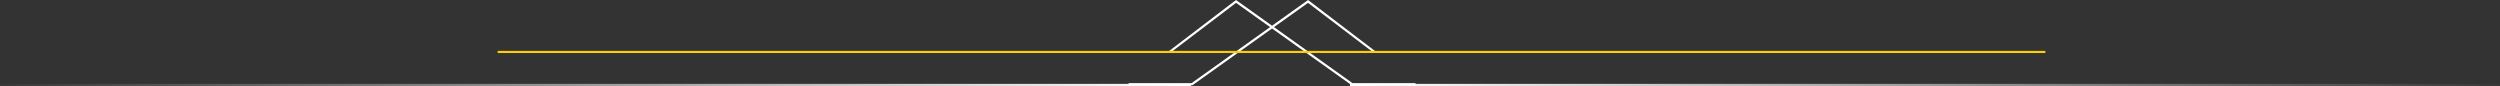 <svg width="1163" height="40" viewBox="0 0 1163 40" fill="none" xmlns="http://www.w3.org/2000/svg">
<rect x="0" y="0" width="1163" height="40" fill="#333333" stroke="none"/>
<rect width="554" height="1" transform="translate(0 39)" fill="url(#paint0_linear_200_1491)"/>
<rect width="535" height="1" transform="matrix(-1 0 0 1 1163 39)" fill="url(#paint1_linear_200_1491)"/>
<path fill-rule="evenodd" clip-rule="evenodd" d="M608.511 0L640 24L639 24.5L608.489 1.333L554.684 39.667H525V38.667H554.316L608.511 0Z" fill="white"/>
<path fill-rule="evenodd" clip-rule="evenodd" d="M574.989 0L543.5 24L544.5 24.5L575.011 1.333L628.816 39.667H658.5V38.667H629.184L574.989 0Z" fill="white"/>
<rect width="720" height="1" transform="translate(231.5 23.667)" fill="#FDCD0B"/>
<defs>
<linearGradient id="paint0_linear_200_1491" x1="554" y1="0.006" x2="-13.325" y2="0.654" gradientUnits="userSpaceOnUse">
<stop stop-color="white"/>
<stop offset="1" stop-color="white" stop-opacity="0"/>
</linearGradient>
<linearGradient id="paint1_linear_200_1491" x1="535" y1="0.006" x2="-12.868" y2="0.61" gradientUnits="userSpaceOnUse">
<stop stop-color="white"/>
<stop offset="1" stop-color="white" stop-opacity="0"/>
</linearGradient>
</defs>
</svg>
